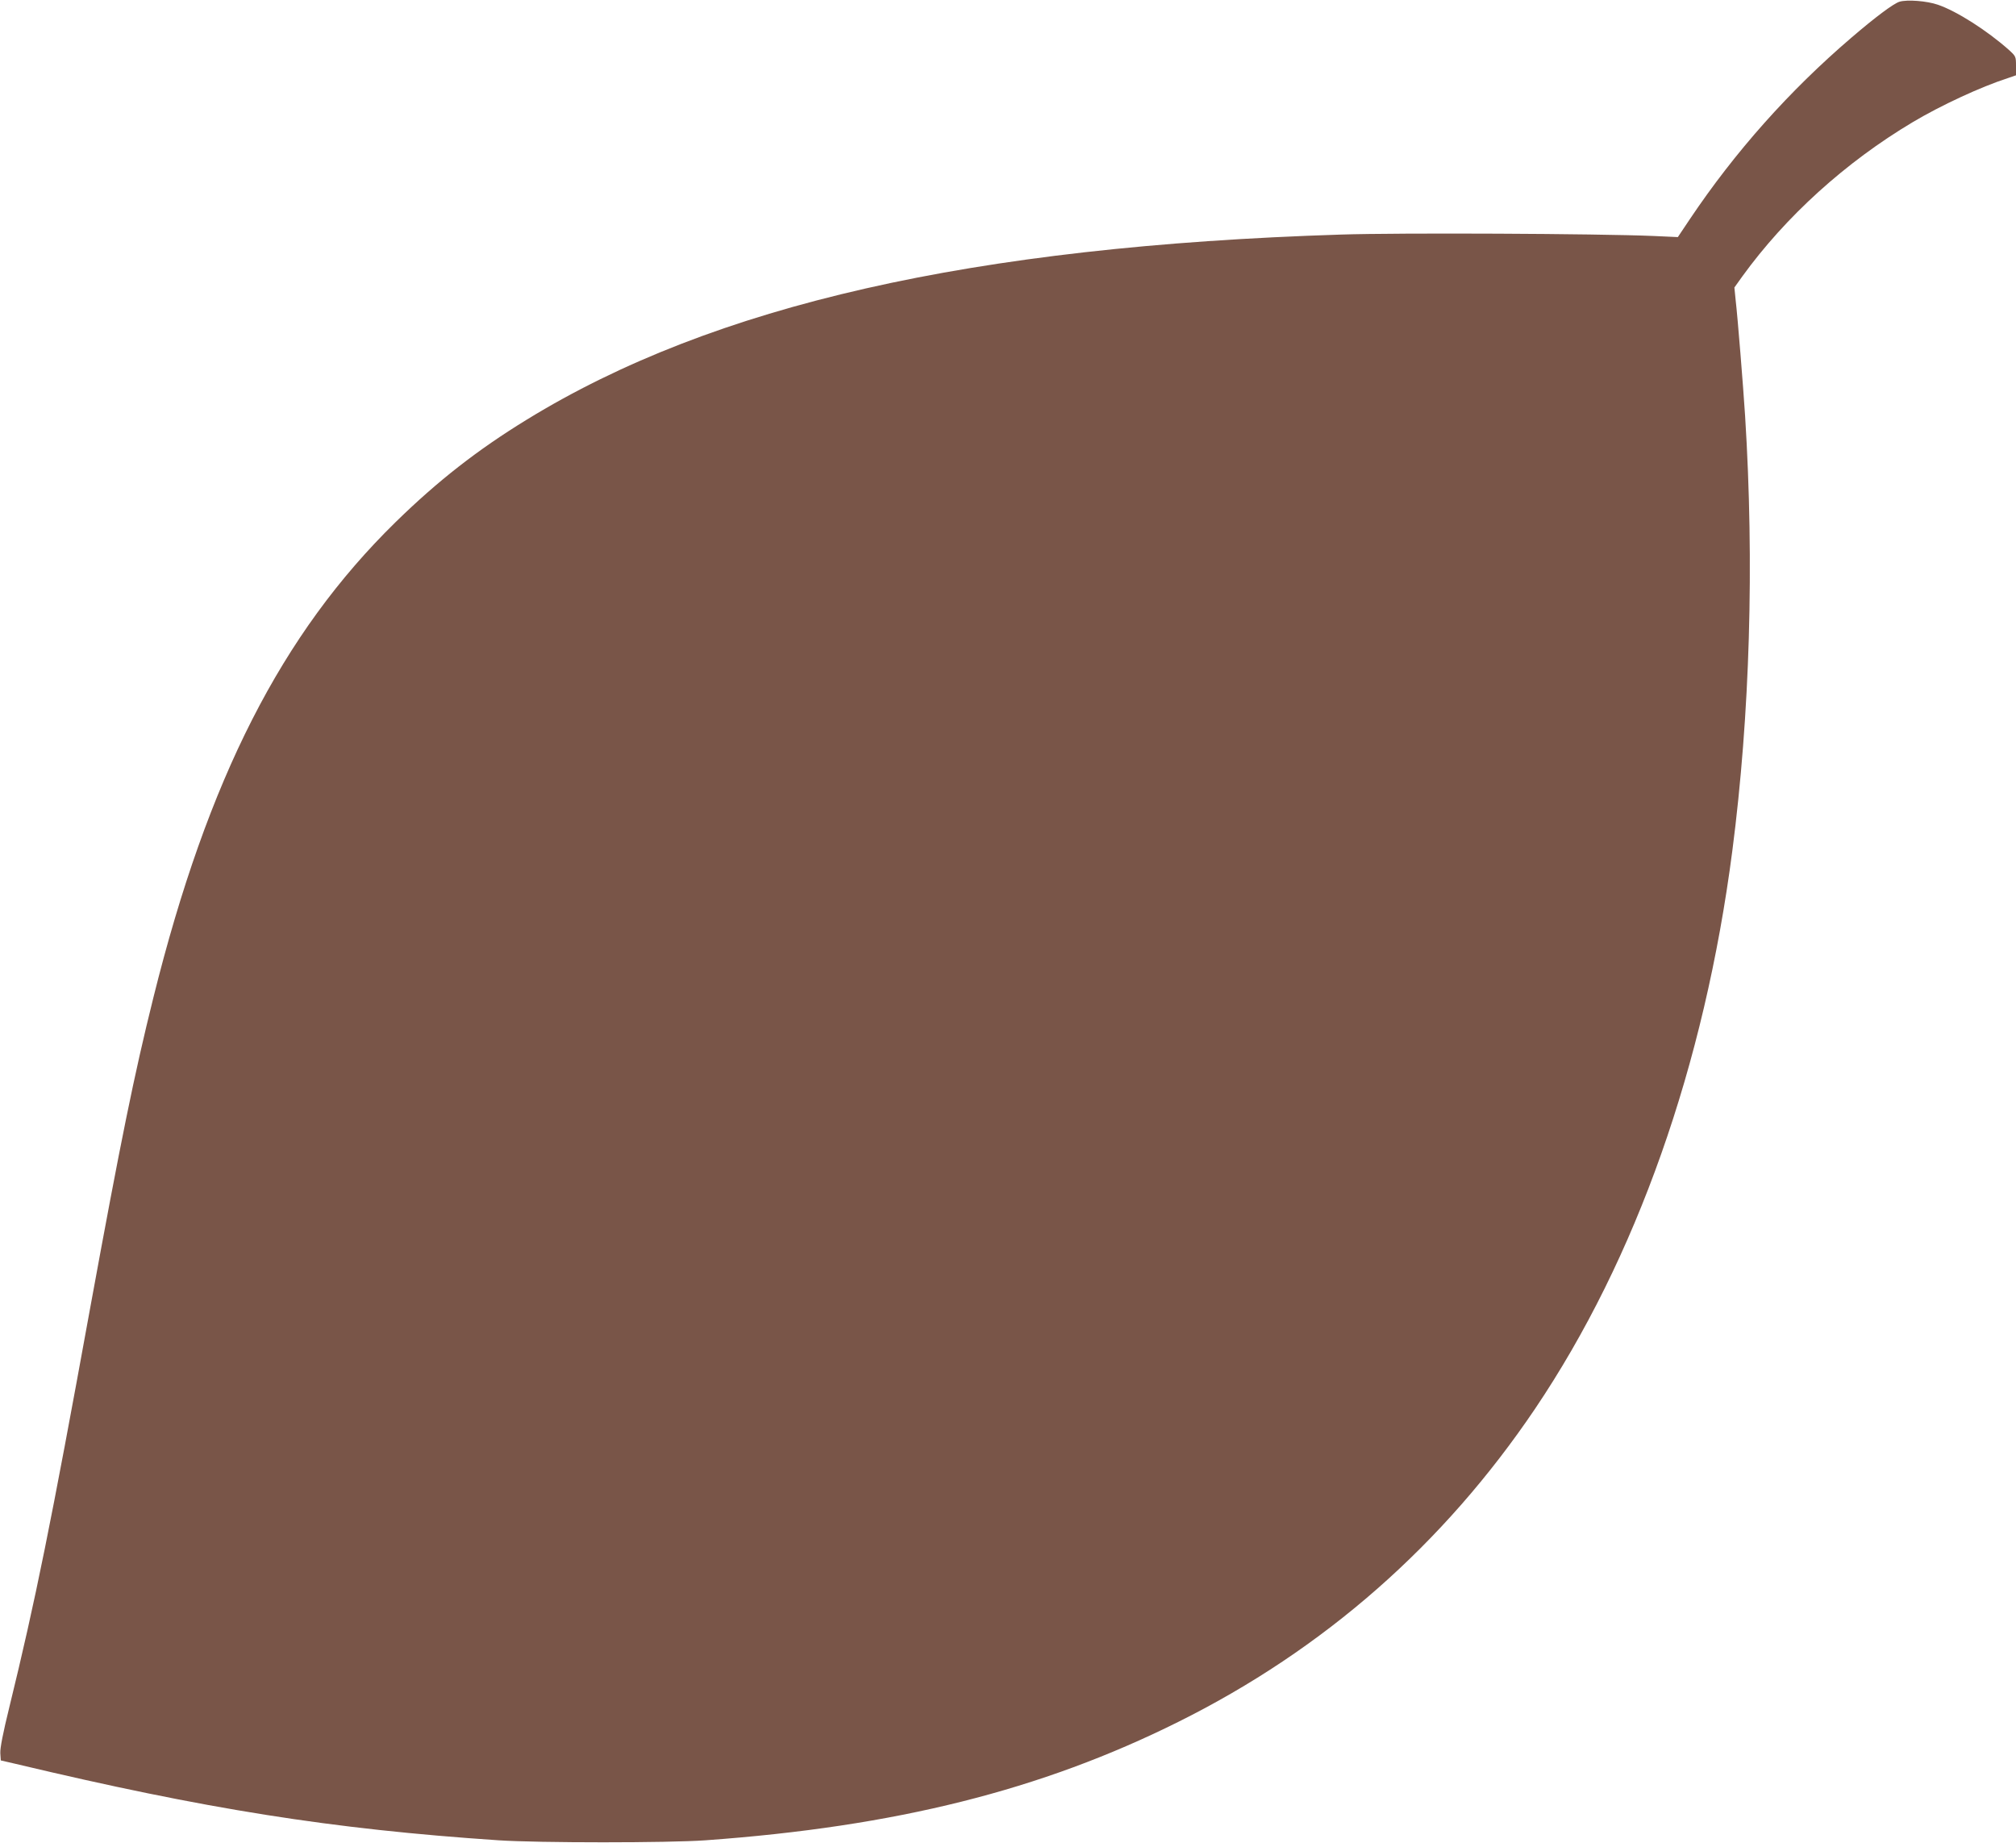 <?xml version="1.0" standalone="no"?>
<!DOCTYPE svg PUBLIC "-//W3C//DTD SVG 20010904//EN"
 "http://www.w3.org/TR/2001/REC-SVG-20010904/DTD/svg10.dtd">
<svg version="1.0" xmlns="http://www.w3.org/2000/svg"
 width="1280pt" height="1170pt" viewBox="0 0 1280 1170"
 preserveAspectRatio="xMidYMid meet">
<g transform="translate(0,1170) scale(0.1,-0.1)"
fill="#795548" stroke="none">
<path d="M12060 11689 c-38 -12 -151 -96 -305 -228 -396 -339 -739 -725 -1025
-1151 l-77 -115 -154 7 c-352 15 -1618 21 -1984 9 -2342 -74 -3984 -447 -5169
-1174 -315 -193 -567 -390 -835 -652 -722 -707 -1191 -1626 -1537 -3017 -122
-490 -207 -908 -400 -1963 -252 -1386 -350 -1869 -514 -2539 -41 -166 -60
-264 -58 -295 l3 -46 95 -22 c1206 -287 2006 -414 3065 -485 250 -17 1084 -17
1315 0 1208 87 2130 318 3000 751 927 461 1686 1128 2267 1989 642 953 1075
2178 1252 3542 112 864 140 1823 81 2760 -12 187 -47 624 -60 735 l-8 80 50
70 c276 381 655 725 1083 980 178 106 432 224 603 279 l52 18 0 60 c0 59 -1
61 -46 102 -139 123 -330 245 -450 286 -69 24 -195 34 -244 19z"/>
</g>
</svg>
